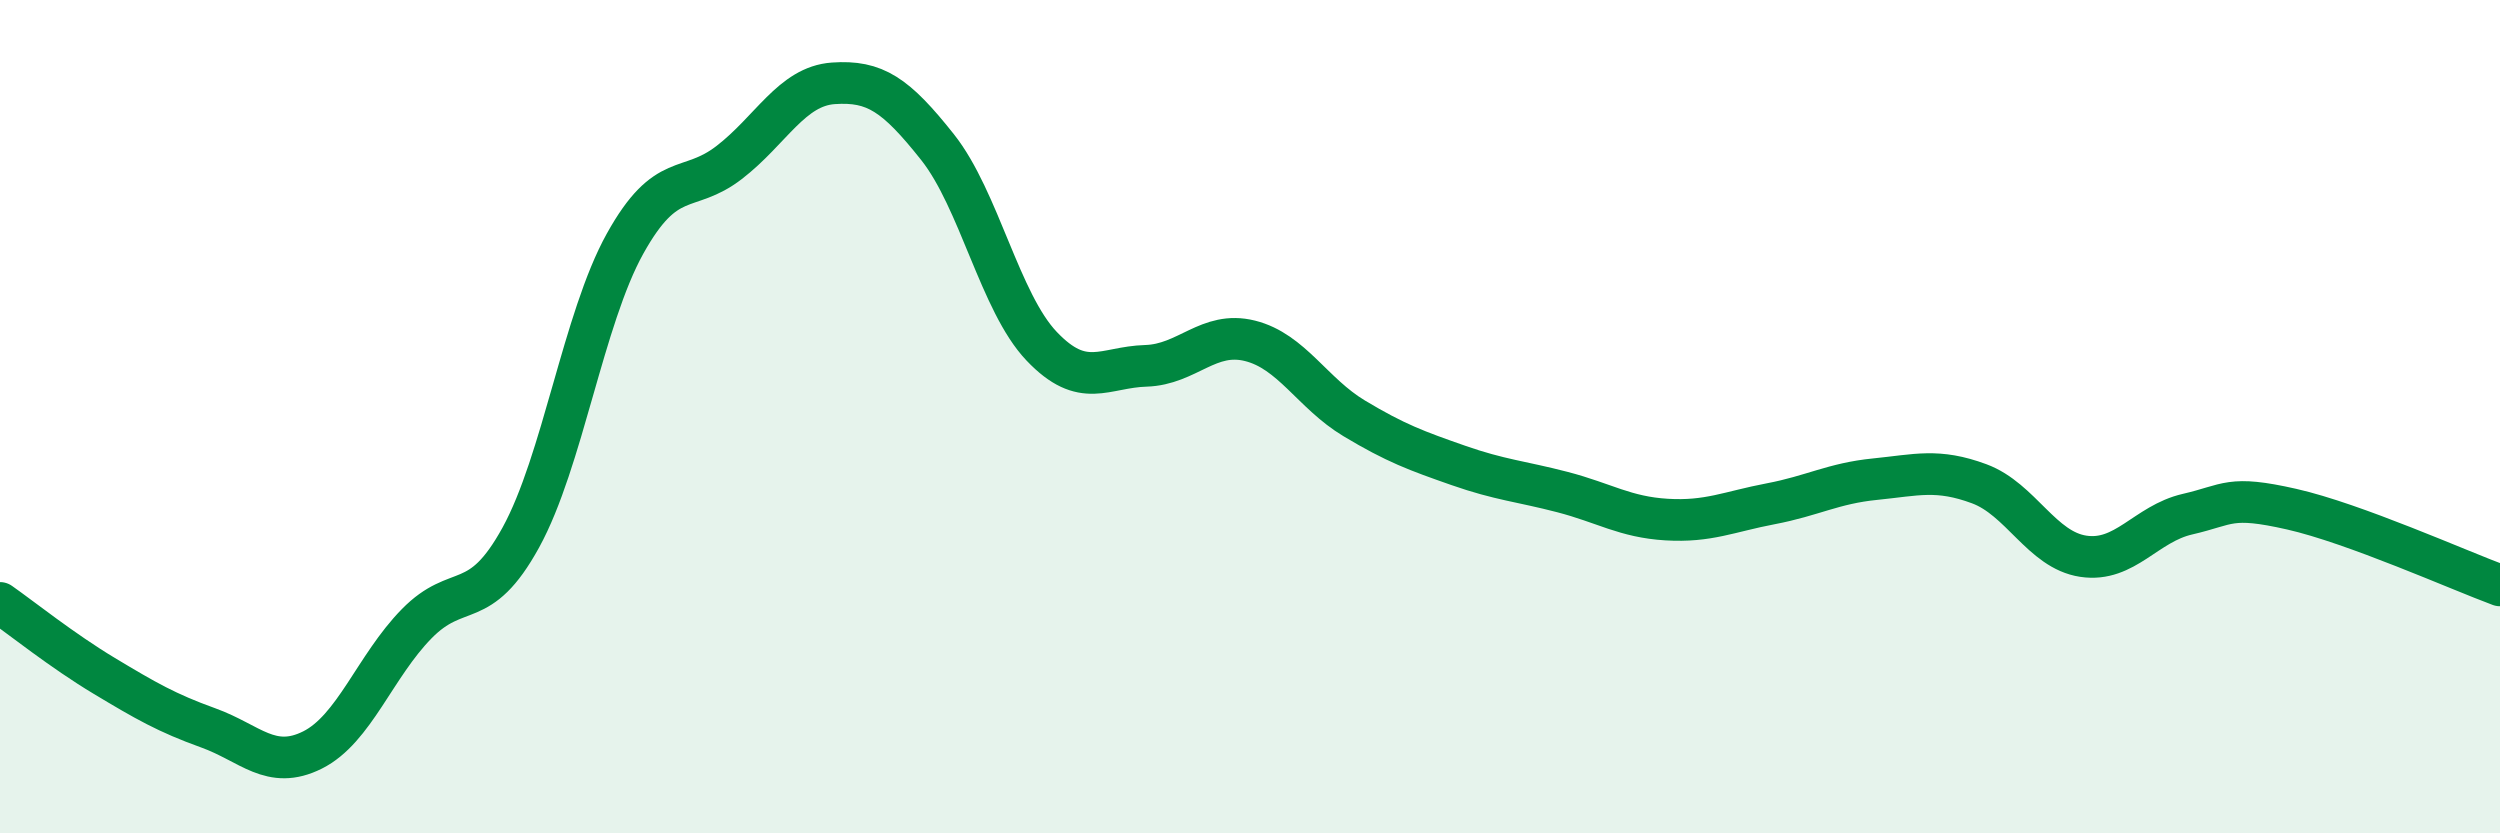 
    <svg width="60" height="20" viewBox="0 0 60 20" xmlns="http://www.w3.org/2000/svg">
      <path
        d="M 0,14.47 C 0.5,14.82 1.5,15.62 2.5,16.22 C 3.5,16.82 4,17.11 5,17.47 C 6,17.83 6.5,18.5 7.5,18 C 8.5,17.5 9,15.99 10,14.97 C 11,13.95 11.5,14.72 12.5,12.9 C 13.5,11.08 14,7.65 15,5.85 C 16,4.05 16.5,4.67 17.5,3.9 C 18.5,3.13 19,2.07 20,2 C 21,1.93 21.5,2.27 22.5,3.53 C 23.5,4.79 24,7.26 25,8.31 C 26,9.36 26.5,8.81 27.5,8.78 C 28.5,8.75 29,7.93 30,8.18 C 31,8.43 31.5,9.44 32.5,10.04 C 33.5,10.64 34,10.82 35,11.17 C 36,11.52 36.5,11.55 37.5,11.81 C 38.5,12.07 39,12.41 40,12.47 C 41,12.53 41.5,12.28 42.5,12.09 C 43.5,11.9 44,11.6 45,11.5 C 46,11.4 46.5,11.24 47.5,11.61 C 48.5,11.98 49,13.2 50,13.35 C 51,13.5 51.5,12.57 52.5,12.34 C 53.5,12.11 53.5,11.88 55,12.22 C 56.5,12.56 59,13.68 60,14.05L60 20L0 20Z"
        fill="#008740"
        opacity="0.1"
        stroke-linecap="round"
        stroke-linejoin="round"
      />
      <path
        d="M 0,14.47 C 0.5,14.82 1.5,15.62 2.5,16.22 C 3.5,16.82 4,17.11 5,17.47 C 6,17.83 6.5,18.5 7.5,18 C 8.5,17.5 9,15.99 10,14.97 C 11,13.95 11.5,14.72 12.5,12.9 C 13.5,11.08 14,7.65 15,5.85 C 16,4.05 16.5,4.67 17.5,3.9 C 18.5,3.13 19,2.07 20,2 C 21,1.93 21.5,2.27 22.5,3.53 C 23.5,4.79 24,7.26 25,8.31 C 26,9.36 26.5,8.81 27.5,8.78 C 28.5,8.75 29,7.93 30,8.18 C 31,8.43 31.5,9.44 32.5,10.04 C 33.5,10.64 34,10.82 35,11.17 C 36,11.52 36.5,11.55 37.5,11.81 C 38.5,12.07 39,12.41 40,12.47 C 41,12.53 41.5,12.28 42.5,12.09 C 43.5,11.9 44,11.6 45,11.5 C 46,11.4 46.5,11.24 47.5,11.61 C 48.5,11.98 49,13.2 50,13.35 C 51,13.5 51.5,12.57 52.5,12.34 C 53.5,12.11 53.5,11.88 55,12.22 C 56.5,12.56 59,13.68 60,14.05"
        stroke="#008740"
        stroke-width="1"
        fill="none"
        stroke-linecap="round"
        stroke-linejoin="round"
      />
    </svg>
  